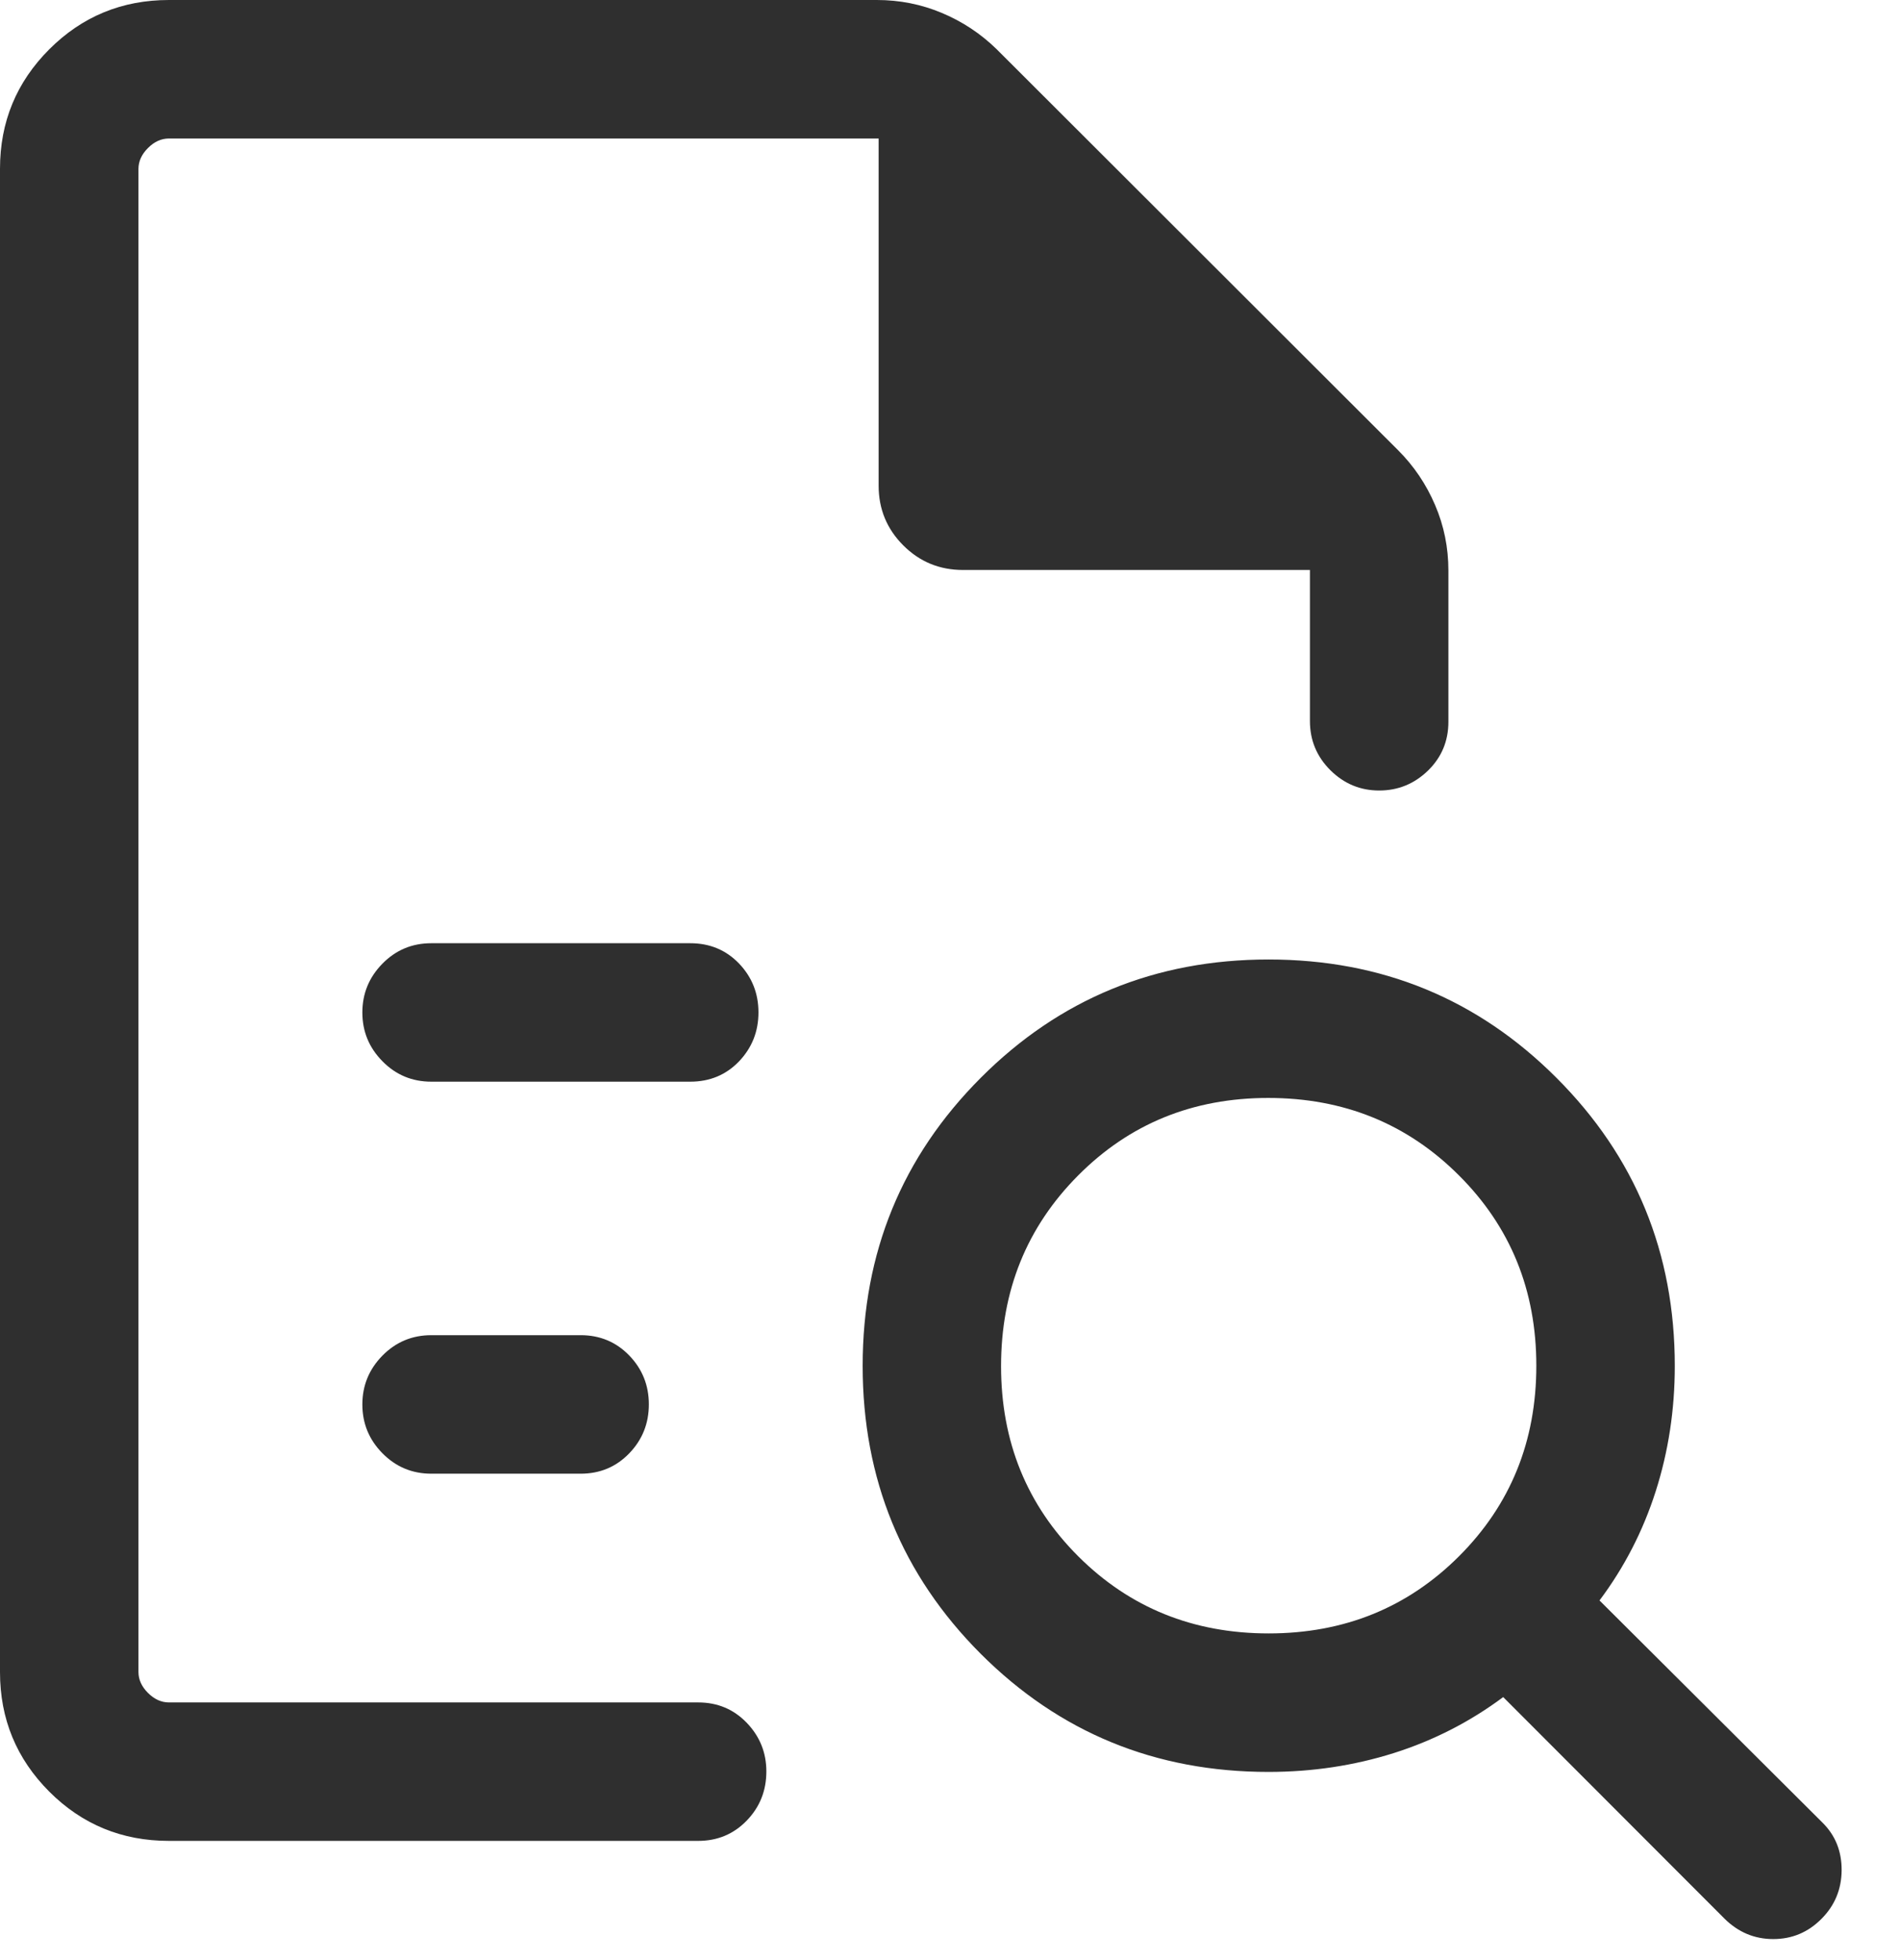 <svg width="32" height="33" viewBox="0 0 32 33" fill="none" xmlns="http://www.w3.org/2000/svg">
<path d="M2.332 2.332V12.663V12.635V28.662V2.332ZM7.265 18.211H11.625C11.954 18.211 12.228 18.097 12.447 17.869C12.665 17.64 12.774 17.366 12.774 17.045C12.774 16.724 12.665 16.45 12.447 16.222C12.228 15.994 11.954 15.88 11.625 15.88H7.265C6.941 15.88 6.667 15.994 6.441 16.224C6.215 16.454 6.103 16.728 6.103 17.046C6.103 17.365 6.215 17.638 6.441 17.867C6.667 18.097 6.941 18.211 7.265 18.211ZM7.265 24.811H9.779C10.104 24.811 10.377 24.697 10.598 24.468C10.818 24.24 10.928 23.965 10.928 23.644C10.928 23.324 10.818 23.049 10.598 22.821C10.377 22.593 10.104 22.479 9.779 22.479H7.265C6.941 22.479 6.667 22.594 6.441 22.823C6.215 23.053 6.103 23.327 6.103 23.645C6.103 23.964 6.215 24.238 6.441 24.467C6.667 24.696 6.941 24.811 7.265 24.811ZM2.845 30.993C2.055 30.993 1.383 30.717 0.83 30.164C0.277 29.61 0 28.94 0 28.152V2.841C0 2.053 0.277 1.383 0.83 0.83C1.383 0.277 2.055 0 2.845 0H14.768C15.15 0 15.515 0.072 15.861 0.217C16.208 0.362 16.515 0.565 16.784 0.827L23.545 7.578C23.813 7.845 24.021 8.154 24.17 8.503C24.32 8.852 24.394 9.22 24.394 9.605V12.152C24.394 12.477 24.279 12.751 24.05 12.974C23.82 13.197 23.546 13.309 23.228 13.309C22.91 13.309 22.636 13.195 22.406 12.967C22.177 12.738 22.062 12.463 22.062 12.139V9.596H16.218C15.824 9.596 15.489 9.458 15.213 9.182C14.936 8.905 14.798 8.57 14.798 8.176V2.332H2.845C2.716 2.332 2.599 2.385 2.492 2.492C2.385 2.599 2.332 2.716 2.332 2.845V28.149C2.332 28.277 2.385 28.395 2.492 28.502C2.599 28.608 2.716 28.662 2.845 28.662H11.758C12.084 28.662 12.356 28.776 12.577 29.005C12.797 29.234 12.907 29.507 12.907 29.824C12.907 30.148 12.797 30.423 12.577 30.651C12.356 30.879 12.084 30.993 11.758 30.993H2.845ZM21.367 27.5C22.637 27.5 23.706 27.067 24.574 26.2C25.441 25.333 25.875 24.264 25.875 22.993C25.875 21.723 25.44 20.654 24.57 19.787C23.701 18.919 22.631 18.485 21.36 18.485C20.09 18.485 19.023 18.92 18.158 19.79C17.293 20.659 16.86 21.729 16.86 23C16.86 24.27 17.294 25.338 18.161 26.203C19.028 27.067 20.096 27.5 21.367 27.5ZM30.676 32.307C30.451 32.533 30.181 32.646 29.865 32.646C29.549 32.646 29.276 32.531 29.045 32.303L25.317 28.572C24.757 28.989 24.143 29.303 23.473 29.515C22.803 29.726 22.1 29.832 21.364 29.832C19.459 29.832 17.844 29.169 16.517 27.843C15.192 26.516 14.529 24.901 14.529 22.995C14.529 21.09 15.192 19.474 16.518 18.146C17.844 16.818 19.46 16.154 21.365 16.154C23.27 16.154 24.887 16.818 26.215 18.147C27.543 19.475 28.207 21.092 28.207 22.997C28.207 23.733 28.1 24.436 27.886 25.106C27.672 25.776 27.356 26.389 26.939 26.945L30.696 30.687C30.913 30.902 31.019 31.17 31.017 31.49C31.014 31.81 30.901 32.082 30.676 32.307Z" fill="#2F2F2F"/>
</svg>
